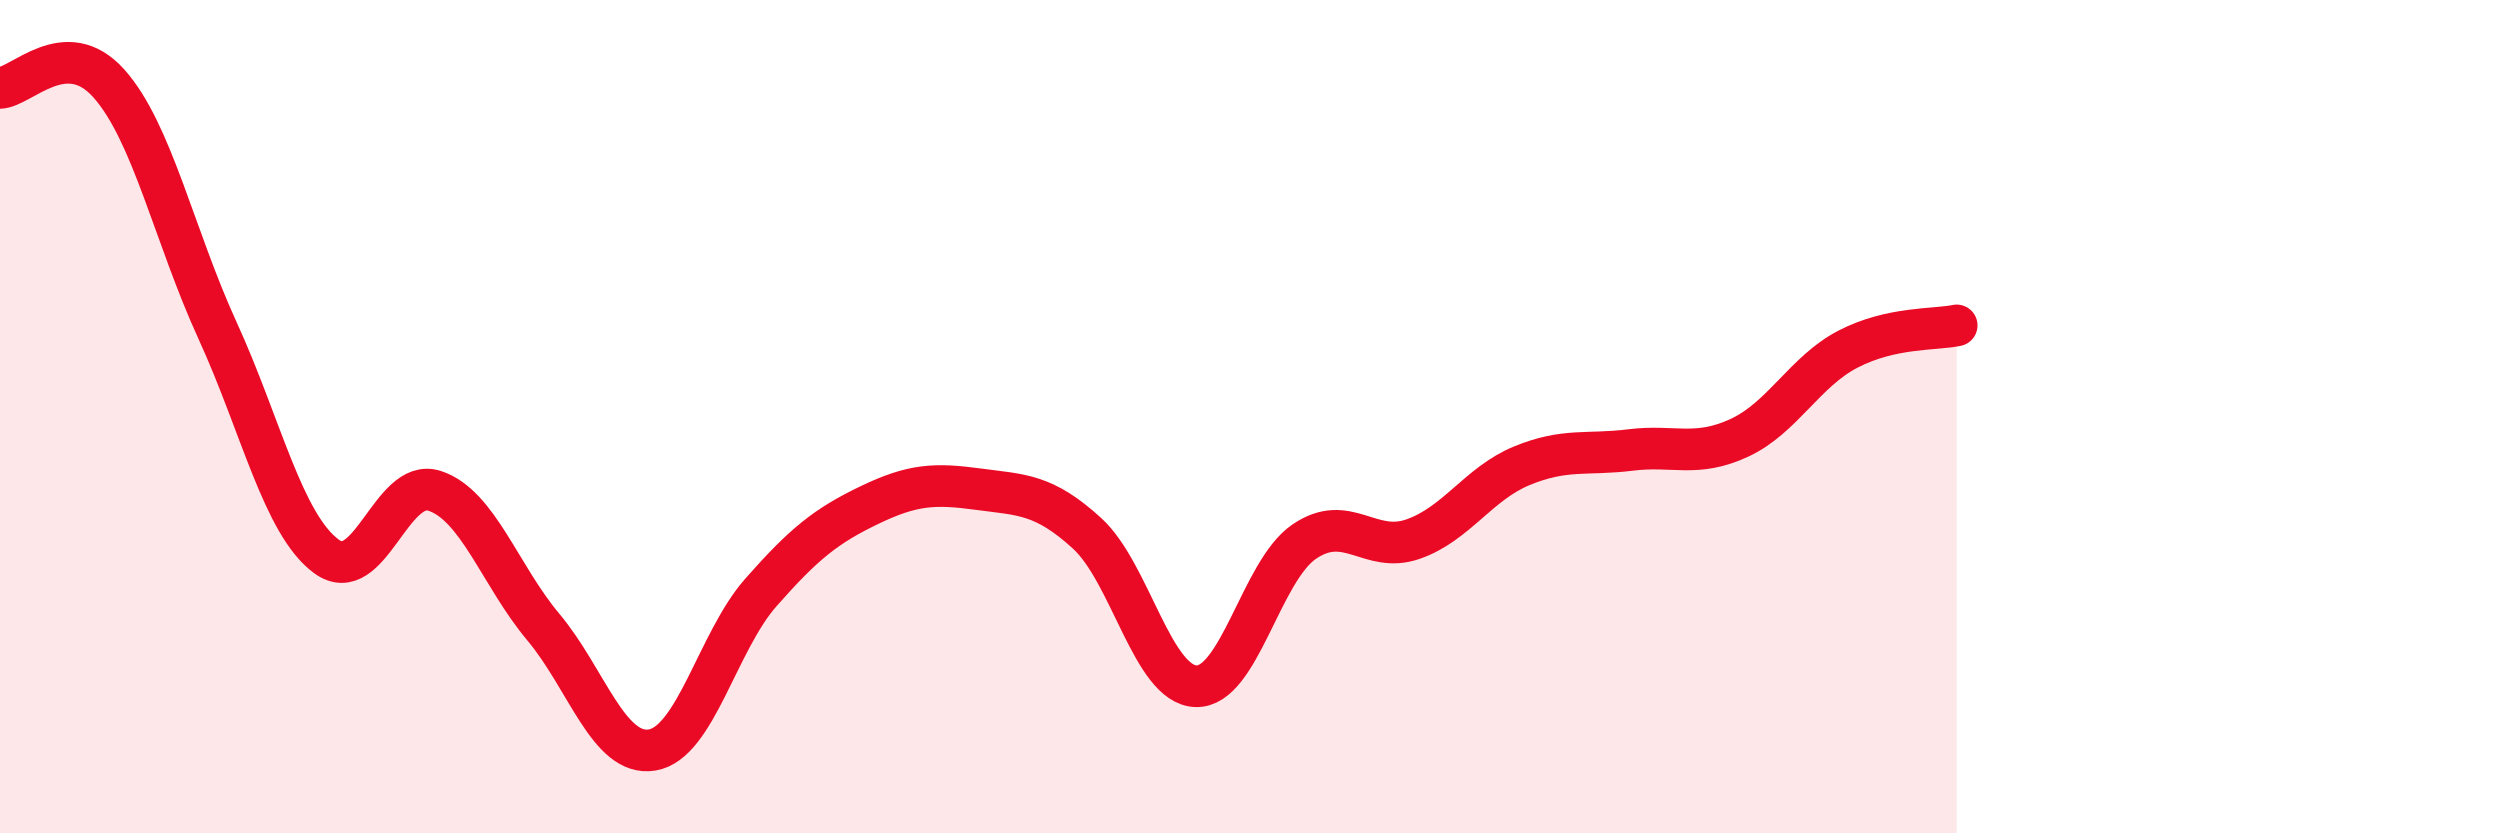 
    <svg width="60" height="20" viewBox="0 0 60 20" xmlns="http://www.w3.org/2000/svg">
      <path
        d="M 0,2.11 C 0.52,2.09 1.57,0.84 2.61,2 C 3.65,3.16 4.18,5.66 5.22,7.93 C 6.26,10.2 6.79,12.58 7.83,13.35 C 8.87,14.12 9.39,11.44 10.43,11.78 C 11.47,12.12 12,13.81 13.04,15.05 C 14.08,16.29 14.61,18.17 15.65,18 C 16.69,17.83 17.22,15.4 18.26,14.22 C 19.3,13.04 19.83,12.62 20.87,12.12 C 21.91,11.62 22.44,11.6 23.48,11.74 C 24.52,11.88 25.05,11.85 26.09,12.8 C 27.13,13.75 27.66,16.43 28.7,16.47 C 29.74,16.51 30.26,13.71 31.3,13 C 32.34,12.29 32.87,13.3 33.91,12.94 C 34.95,12.58 35.48,11.61 36.52,11.18 C 37.56,10.75 38.09,10.93 39.13,10.8 C 40.17,10.67 40.7,10.99 41.74,10.51 C 42.78,10.03 43.31,8.92 44.35,8.38 C 45.39,7.84 46.44,7.92 46.96,7.81L46.96 20L0 20Z"
        fill="#EB0A25"
        opacity="0.1"
        stroke-linecap="round"
        stroke-linejoin="round"
      />
      <path
        d="M 0,2.11 C 0.52,2.09 1.57,0.84 2.61,2 C 3.65,3.16 4.18,5.66 5.22,7.93 C 6.26,10.2 6.79,12.58 7.83,13.35 C 8.87,14.12 9.39,11.44 10.43,11.78 C 11.47,12.12 12,13.81 13.04,15.05 C 14.08,16.29 14.61,18.17 15.65,18 C 16.69,17.83 17.22,15.4 18.26,14.22 C 19.3,13.04 19.83,12.62 20.87,12.12 C 21.91,11.62 22.44,11.6 23.48,11.74 C 24.52,11.88 25.05,11.85 26.09,12.8 C 27.13,13.75 27.66,16.43 28.7,16.47 C 29.74,16.51 30.26,13.71 31.3,13 C 32.34,12.29 32.87,13.3 33.91,12.94 C 34.95,12.58 35.48,11.61 36.52,11.18 C 37.56,10.75 38.09,10.93 39.13,10.8 C 40.17,10.67 40.7,10.99 41.74,10.51 C 42.78,10.03 43.31,8.92 44.35,8.38 C 45.39,7.84 46.44,7.92 46.96,7.81"
        stroke="#EB0A25"
        stroke-width="1"
        fill="none"
        stroke-linecap="round"
        stroke-linejoin="round"
      />
    </svg>
  